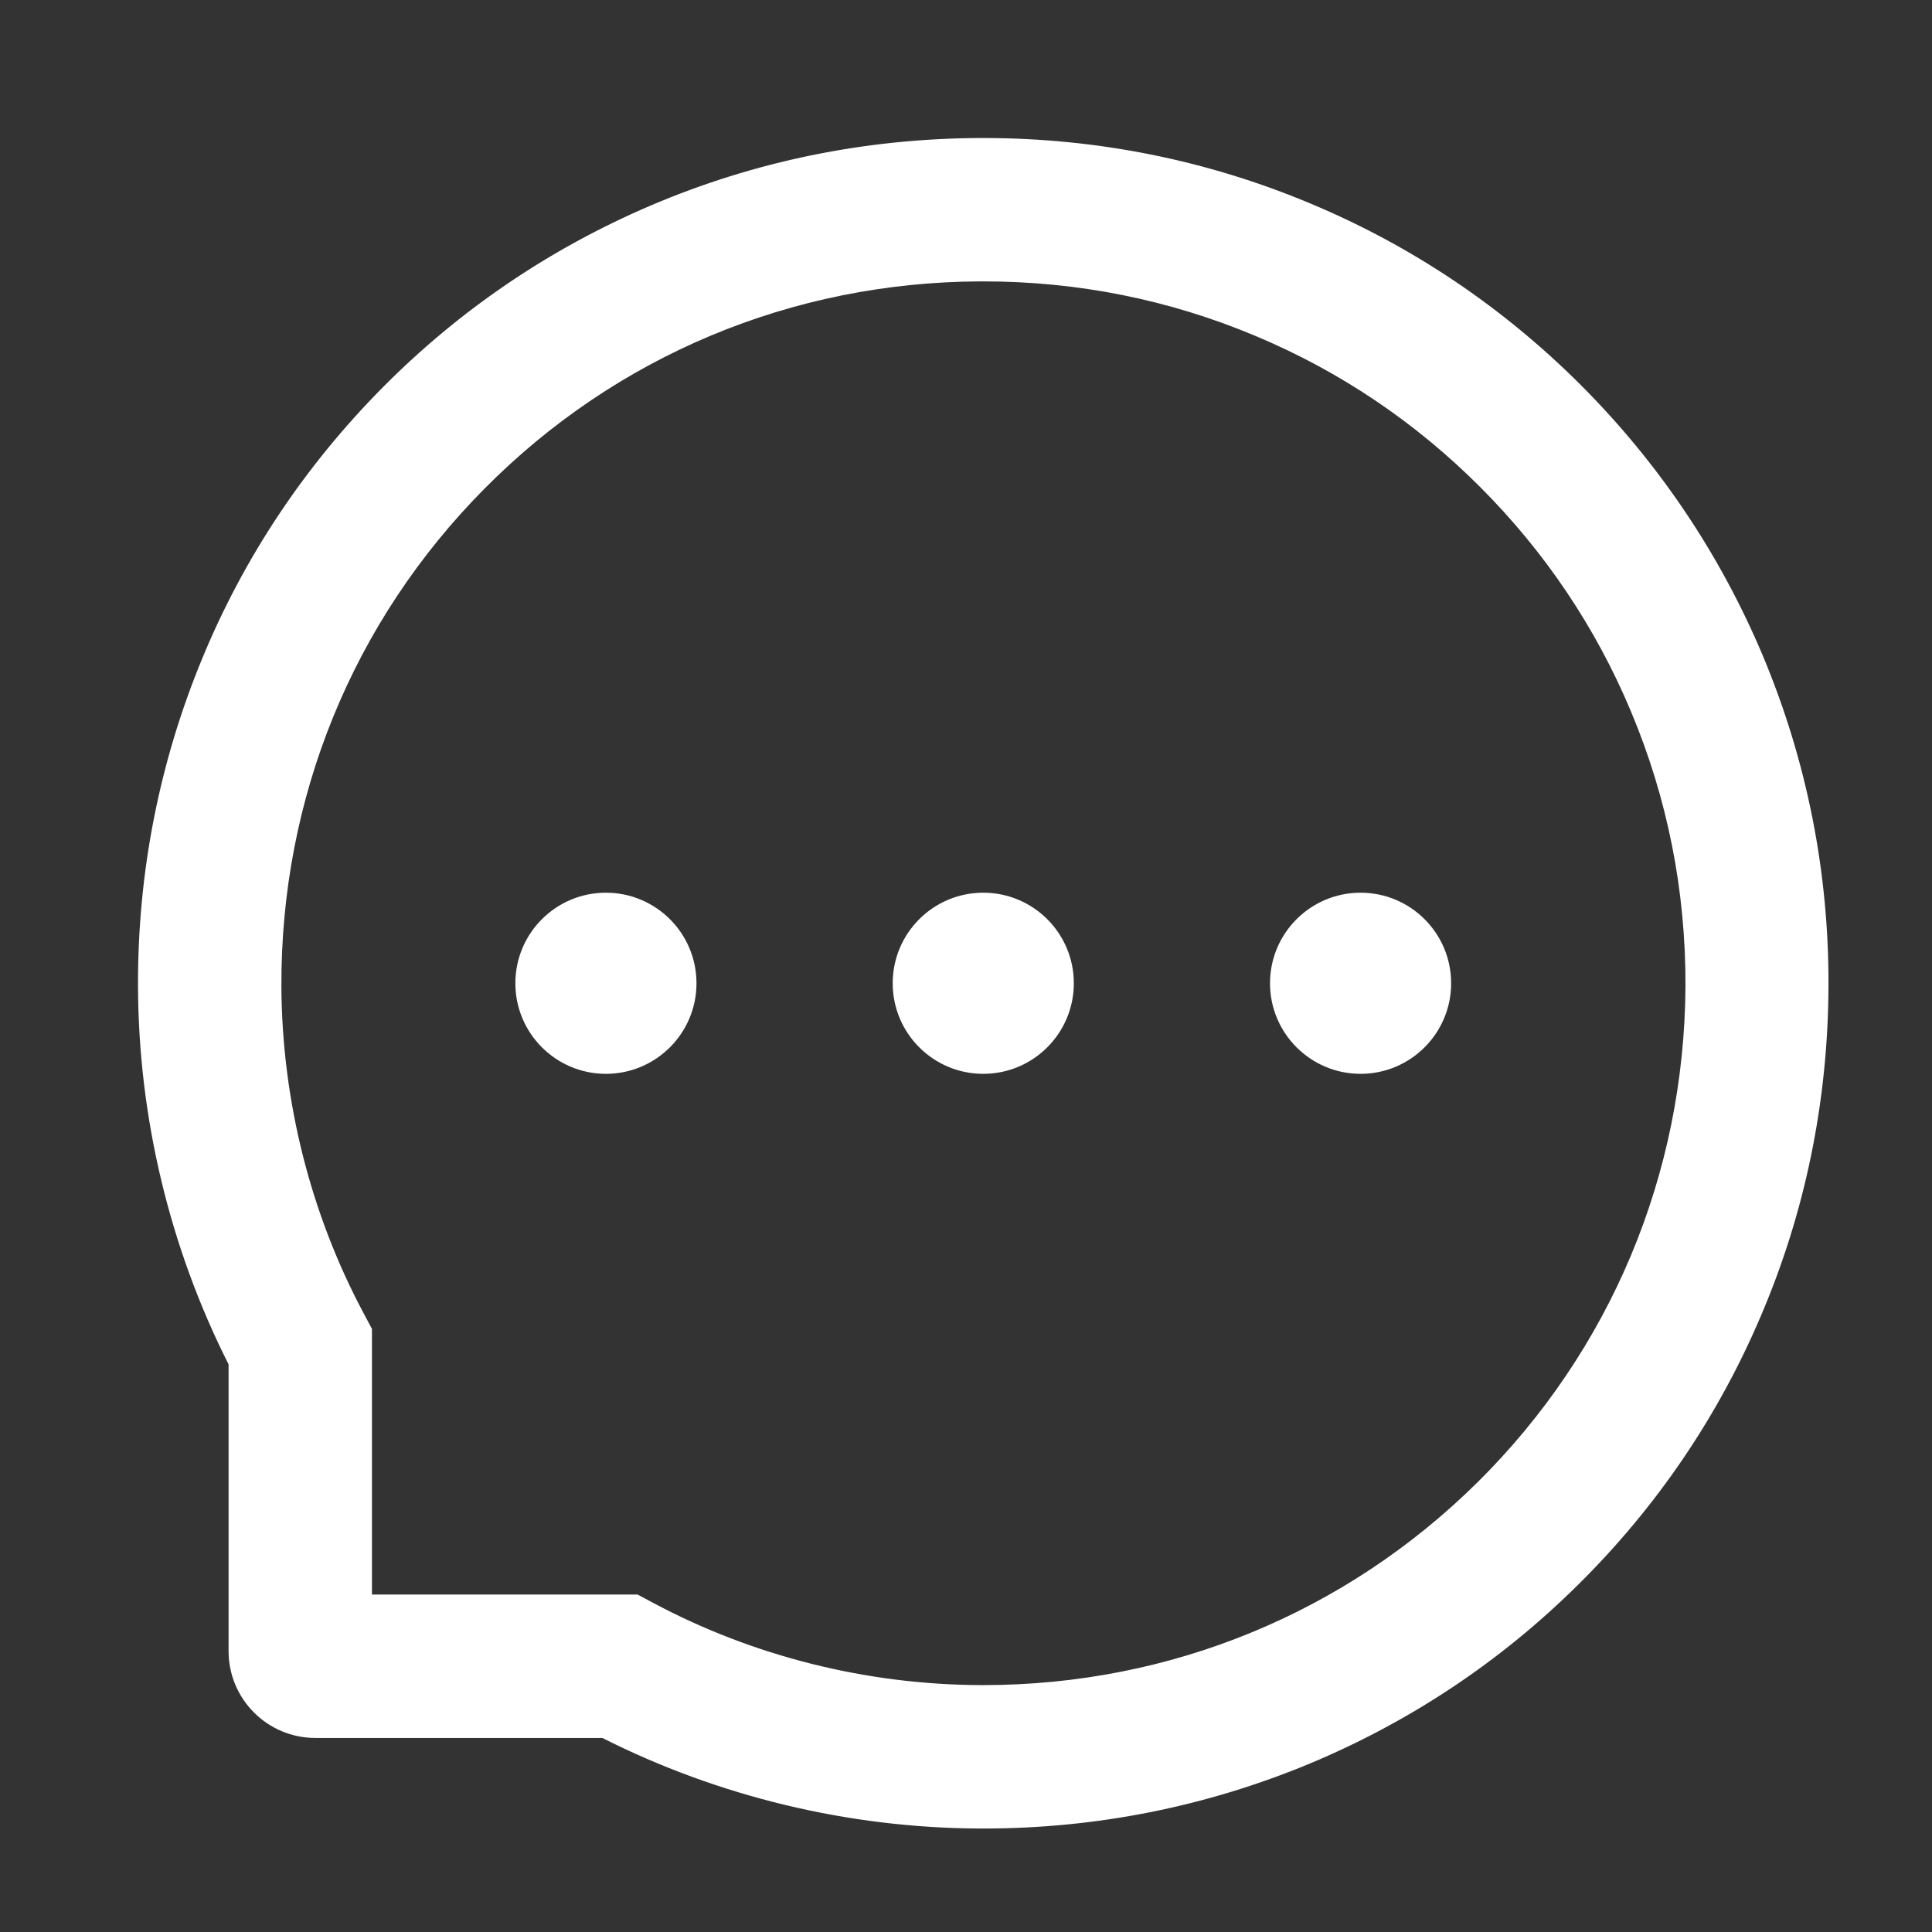 <?xml version="1.0" encoding="UTF-8"?>
<svg width="48px" height="48px" viewBox="0 0 48 48" version="1.1" xmlns="http://www.w3.org/2000/svg" xmlns:xlink="http://www.w3.org/1999/xlink">
    <rect x="0" y="0" width="48" height="48" fill="#333333" stroke="none"/>
    <title>message-outlined</title>
    <g id="新增需求" stroke="none" stroke-width="1" fill="none" fill-rule="evenodd">
        <g id="需求改动1-2-3-4-5" transform="translate(-4488, -3034)" fill-rule="nonzero">
            <g id="编组-8备份" transform="translate(4452, 3013)">
                <g id="message-outlined" transform="translate(36, 21)">
                    <rect id="矩形" fill="#000000" opacity="0" x="0" y="0" width="48" height="48"></rect>
                    <path d="M22.179,24.429 C22.179,25.671 23.186,26.679 24.429,26.679 C25.671,26.679 26.679,25.671 26.679,24.429 C26.679,23.186 25.671,22.179 24.429,22.179 C23.186,22.179 22.179,23.186 22.179,24.429 Z M31.553,24.429 C31.553,25.671 32.561,26.679 33.803,26.679 C35.046,26.679 36.053,25.671 36.053,24.429 C36.053,23.186 35.046,22.179 33.803,22.179 C32.561,22.179 31.553,23.186 31.553,24.429 Z M12.804,24.429 C12.804,25.671 13.811,26.679 15.054,26.679 C16.296,26.679 17.304,25.671 17.304,24.429 C17.304,23.186 16.296,22.179 15.054,22.179 C13.811,22.179 12.804,23.186 12.804,24.429 Z M43.797,16.291 C42.737,13.774 41.219,11.515 39.283,9.574 C37.347,7.638 35.088,6.115 32.566,5.06 C29.988,3.977 27.25,3.429 24.429,3.429 L24.335,3.429 C21.494,3.443 18.743,4.005 16.155,5.111 C13.657,6.18 11.416,7.699 9.499,9.635 C7.582,11.571 6.077,13.821 5.037,16.329 C3.959,18.925 3.415,21.686 3.429,24.527 C3.443,27.78 4.221,31.01 5.679,33.897 L5.679,41.022 C5.679,42.213 6.645,43.179 7.835,43.179 L14.965,43.179 C17.852,44.636 21.082,45.415 24.335,45.429 L24.433,45.429 C27.241,45.429 29.964,44.885 32.528,43.821 C35.036,42.775 37.291,41.275 39.222,39.358 C41.158,37.441 42.681,35.2 43.745,32.702 C44.852,30.115 45.414,27.363 45.428,24.522 C45.442,21.668 44.889,18.897 43.797,16.291 L43.797,16.291 Z M36.714,36.822 C33.428,40.075 29.069,41.866 24.429,41.866 L24.349,41.866 C21.522,41.852 18.715,41.149 16.235,39.827 L15.841,39.616 L9.241,39.616 L9.241,33.016 L9.031,32.622 C7.709,30.143 7.006,27.335 6.991,24.508 C6.973,19.835 8.759,15.447 12.035,12.143 C15.307,8.838 19.68,7.01 24.354,6.991 L24.433,6.991 C26.777,6.991 29.05,7.446 31.192,8.346 C33.283,9.222 35.158,10.483 36.77,12.096 C38.378,13.704 39.644,15.583 40.52,17.674 C41.43,19.84 41.884,22.136 41.875,24.508 C41.847,29.177 40.014,33.55 36.714,36.822 Z" id="形状" fill="#FFFFFF"></path>
                </g>
            </g>
        </g>
    </g>
</svg>